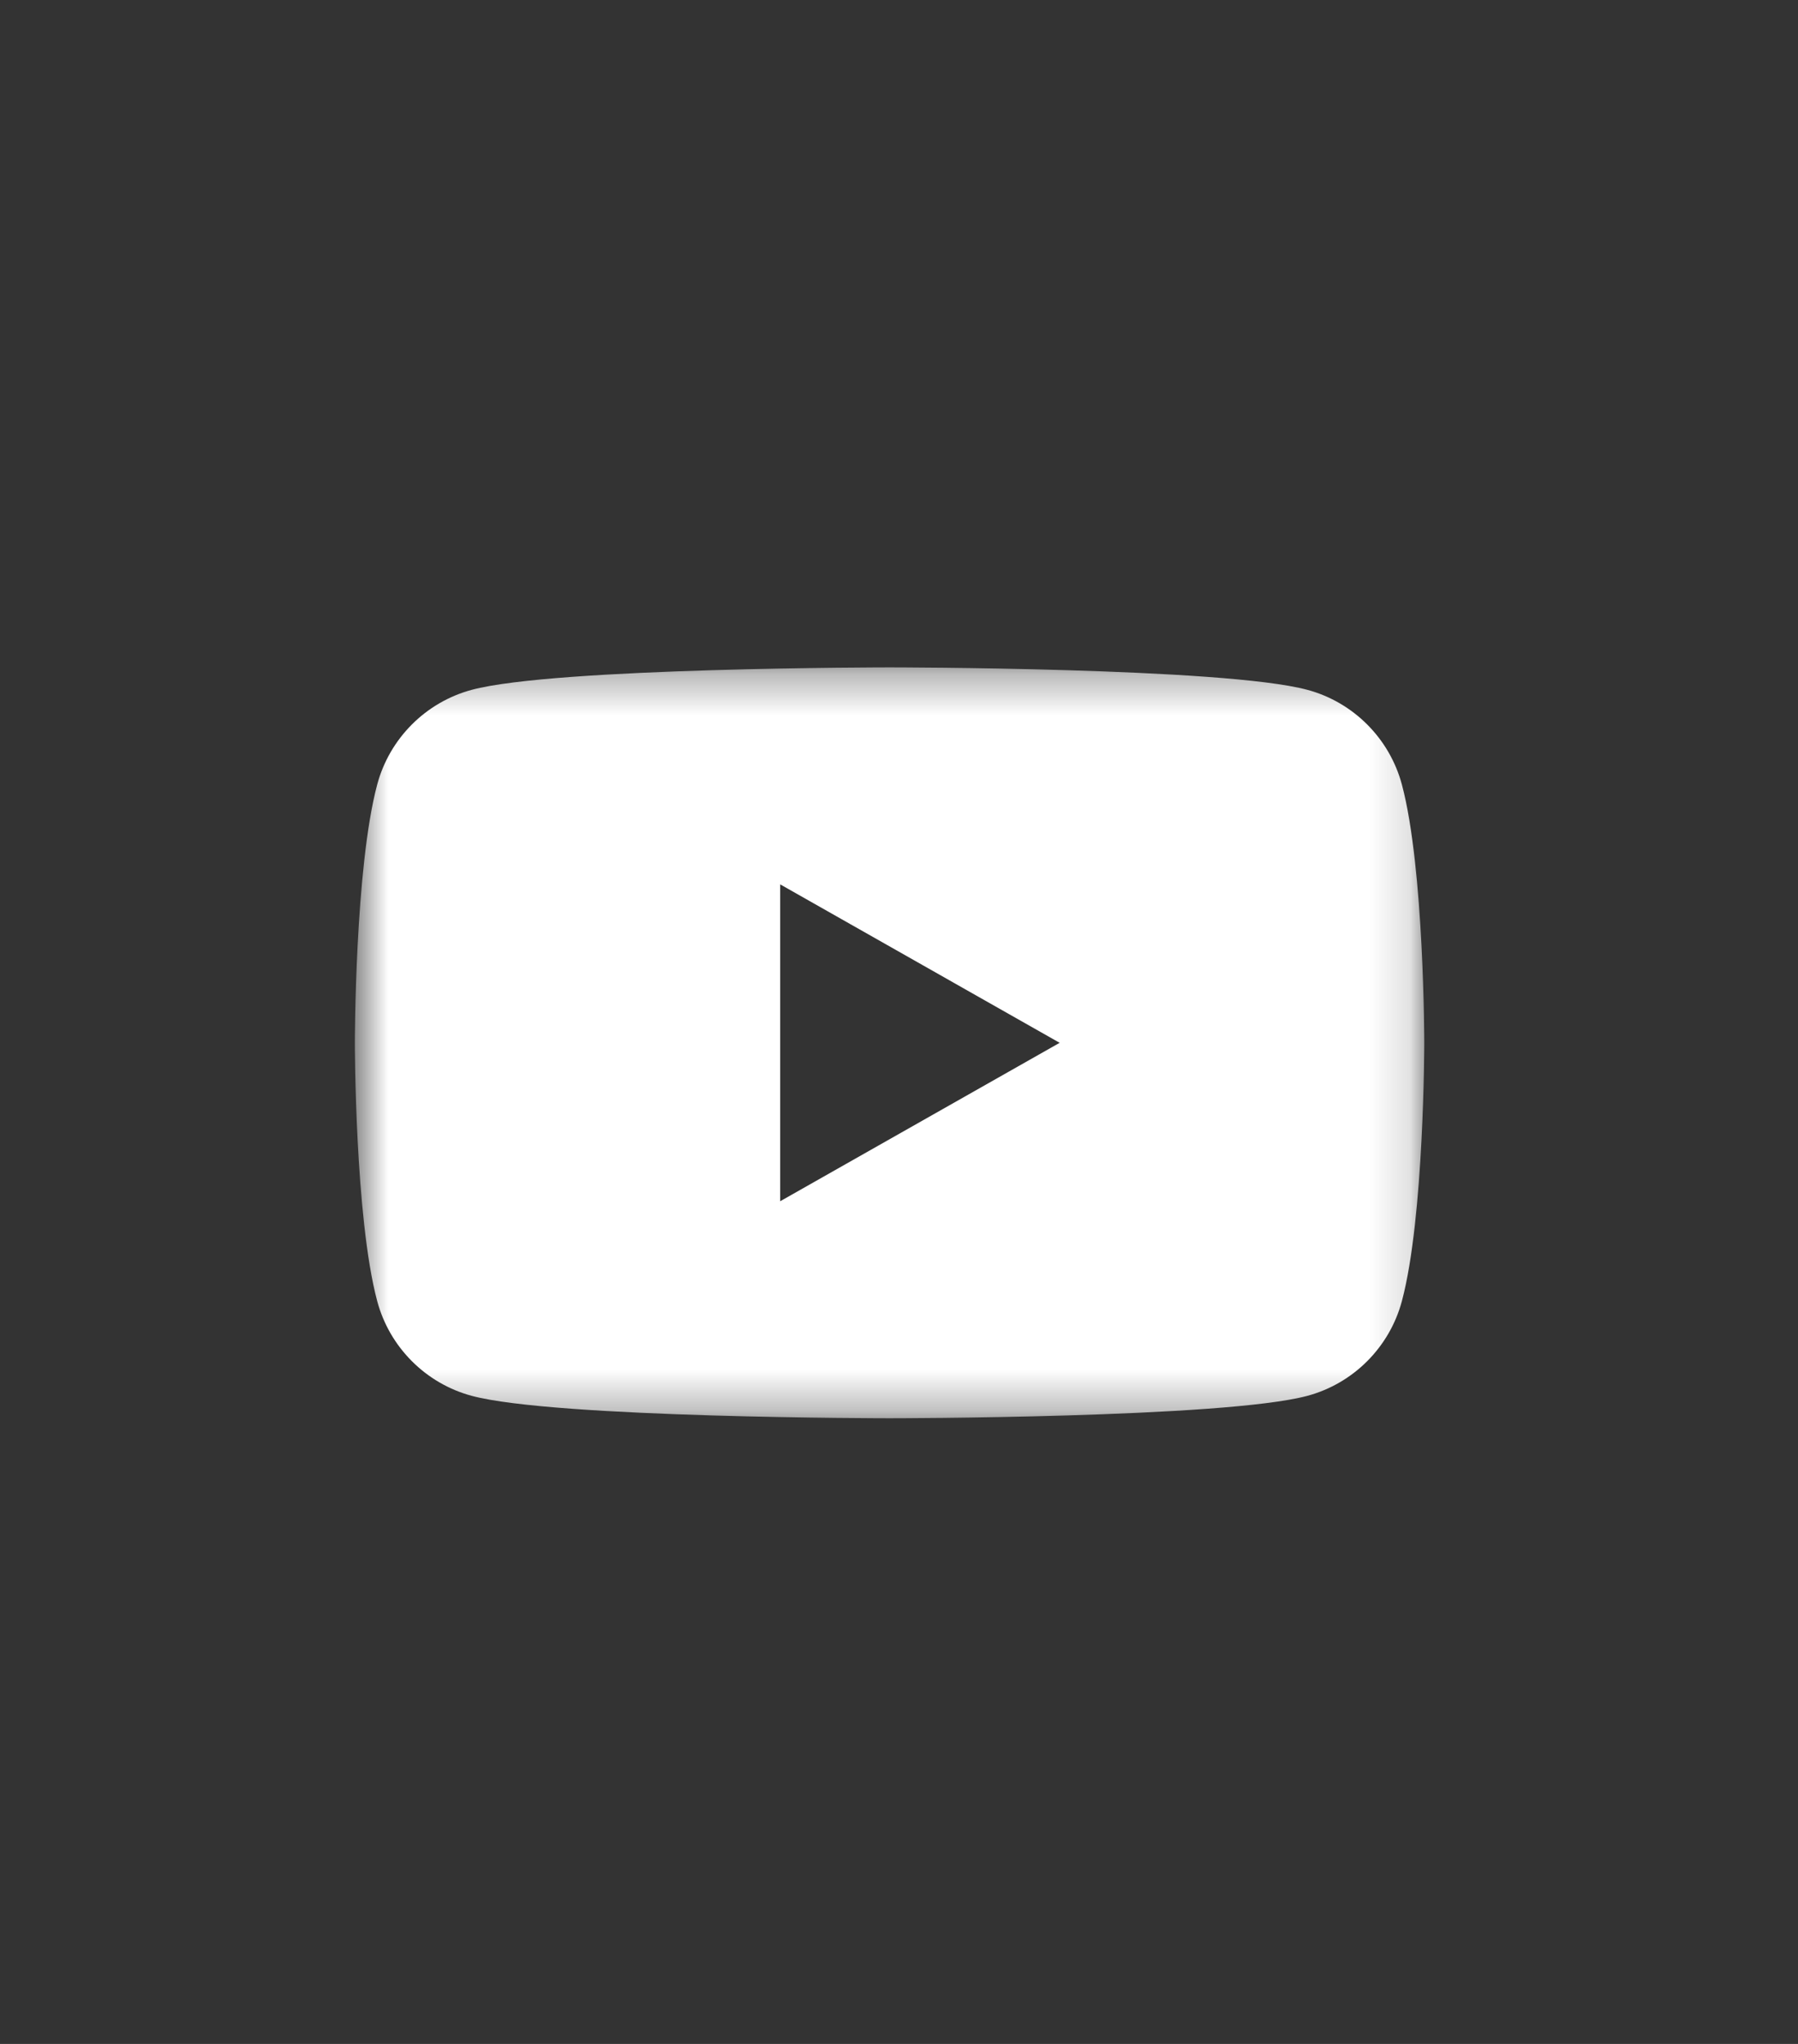 <svg width="44" height="50" viewBox="0 0 44 50" fill="none" xmlns="http://www.w3.org/2000/svg">
<rect x="0" y="0" width="44" height="50" fill="#333333" stroke="none"/>
<mask id="mask0_718_9557" style="mask-type:luminance" maskUnits="userSpaceOnUse" x="8" y="16" width="27" height="19">
<path d="M34.854 16.326H8.684V34.694H34.854V16.326Z" fill="white"/>
</mask>
<g mask="url(#mask0_718_9557)">
<path d="M19.092 29.386V21.634L25.932 25.51L19.092 29.386ZM34.307 19.195C34.006 18.066 33.119 17.177 31.993 16.875C29.952 16.326 21.769 16.326 21.769 16.326C21.769 16.326 13.585 16.326 11.544 16.875C10.418 17.177 9.531 18.066 9.23 19.195C8.684 21.241 8.684 25.51 8.684 25.51C8.684 25.51 8.684 29.779 9.23 31.826C9.531 32.955 10.418 33.844 11.544 34.146C13.585 34.694 21.769 34.694 21.769 34.694C21.769 34.694 29.952 34.694 31.993 34.146C33.119 33.844 34.006 32.955 34.307 31.826C34.854 29.779 34.854 25.51 34.854 25.51C34.854 25.51 34.854 21.241 34.307 19.195Z" fill="white"/>
</g>
</svg>
